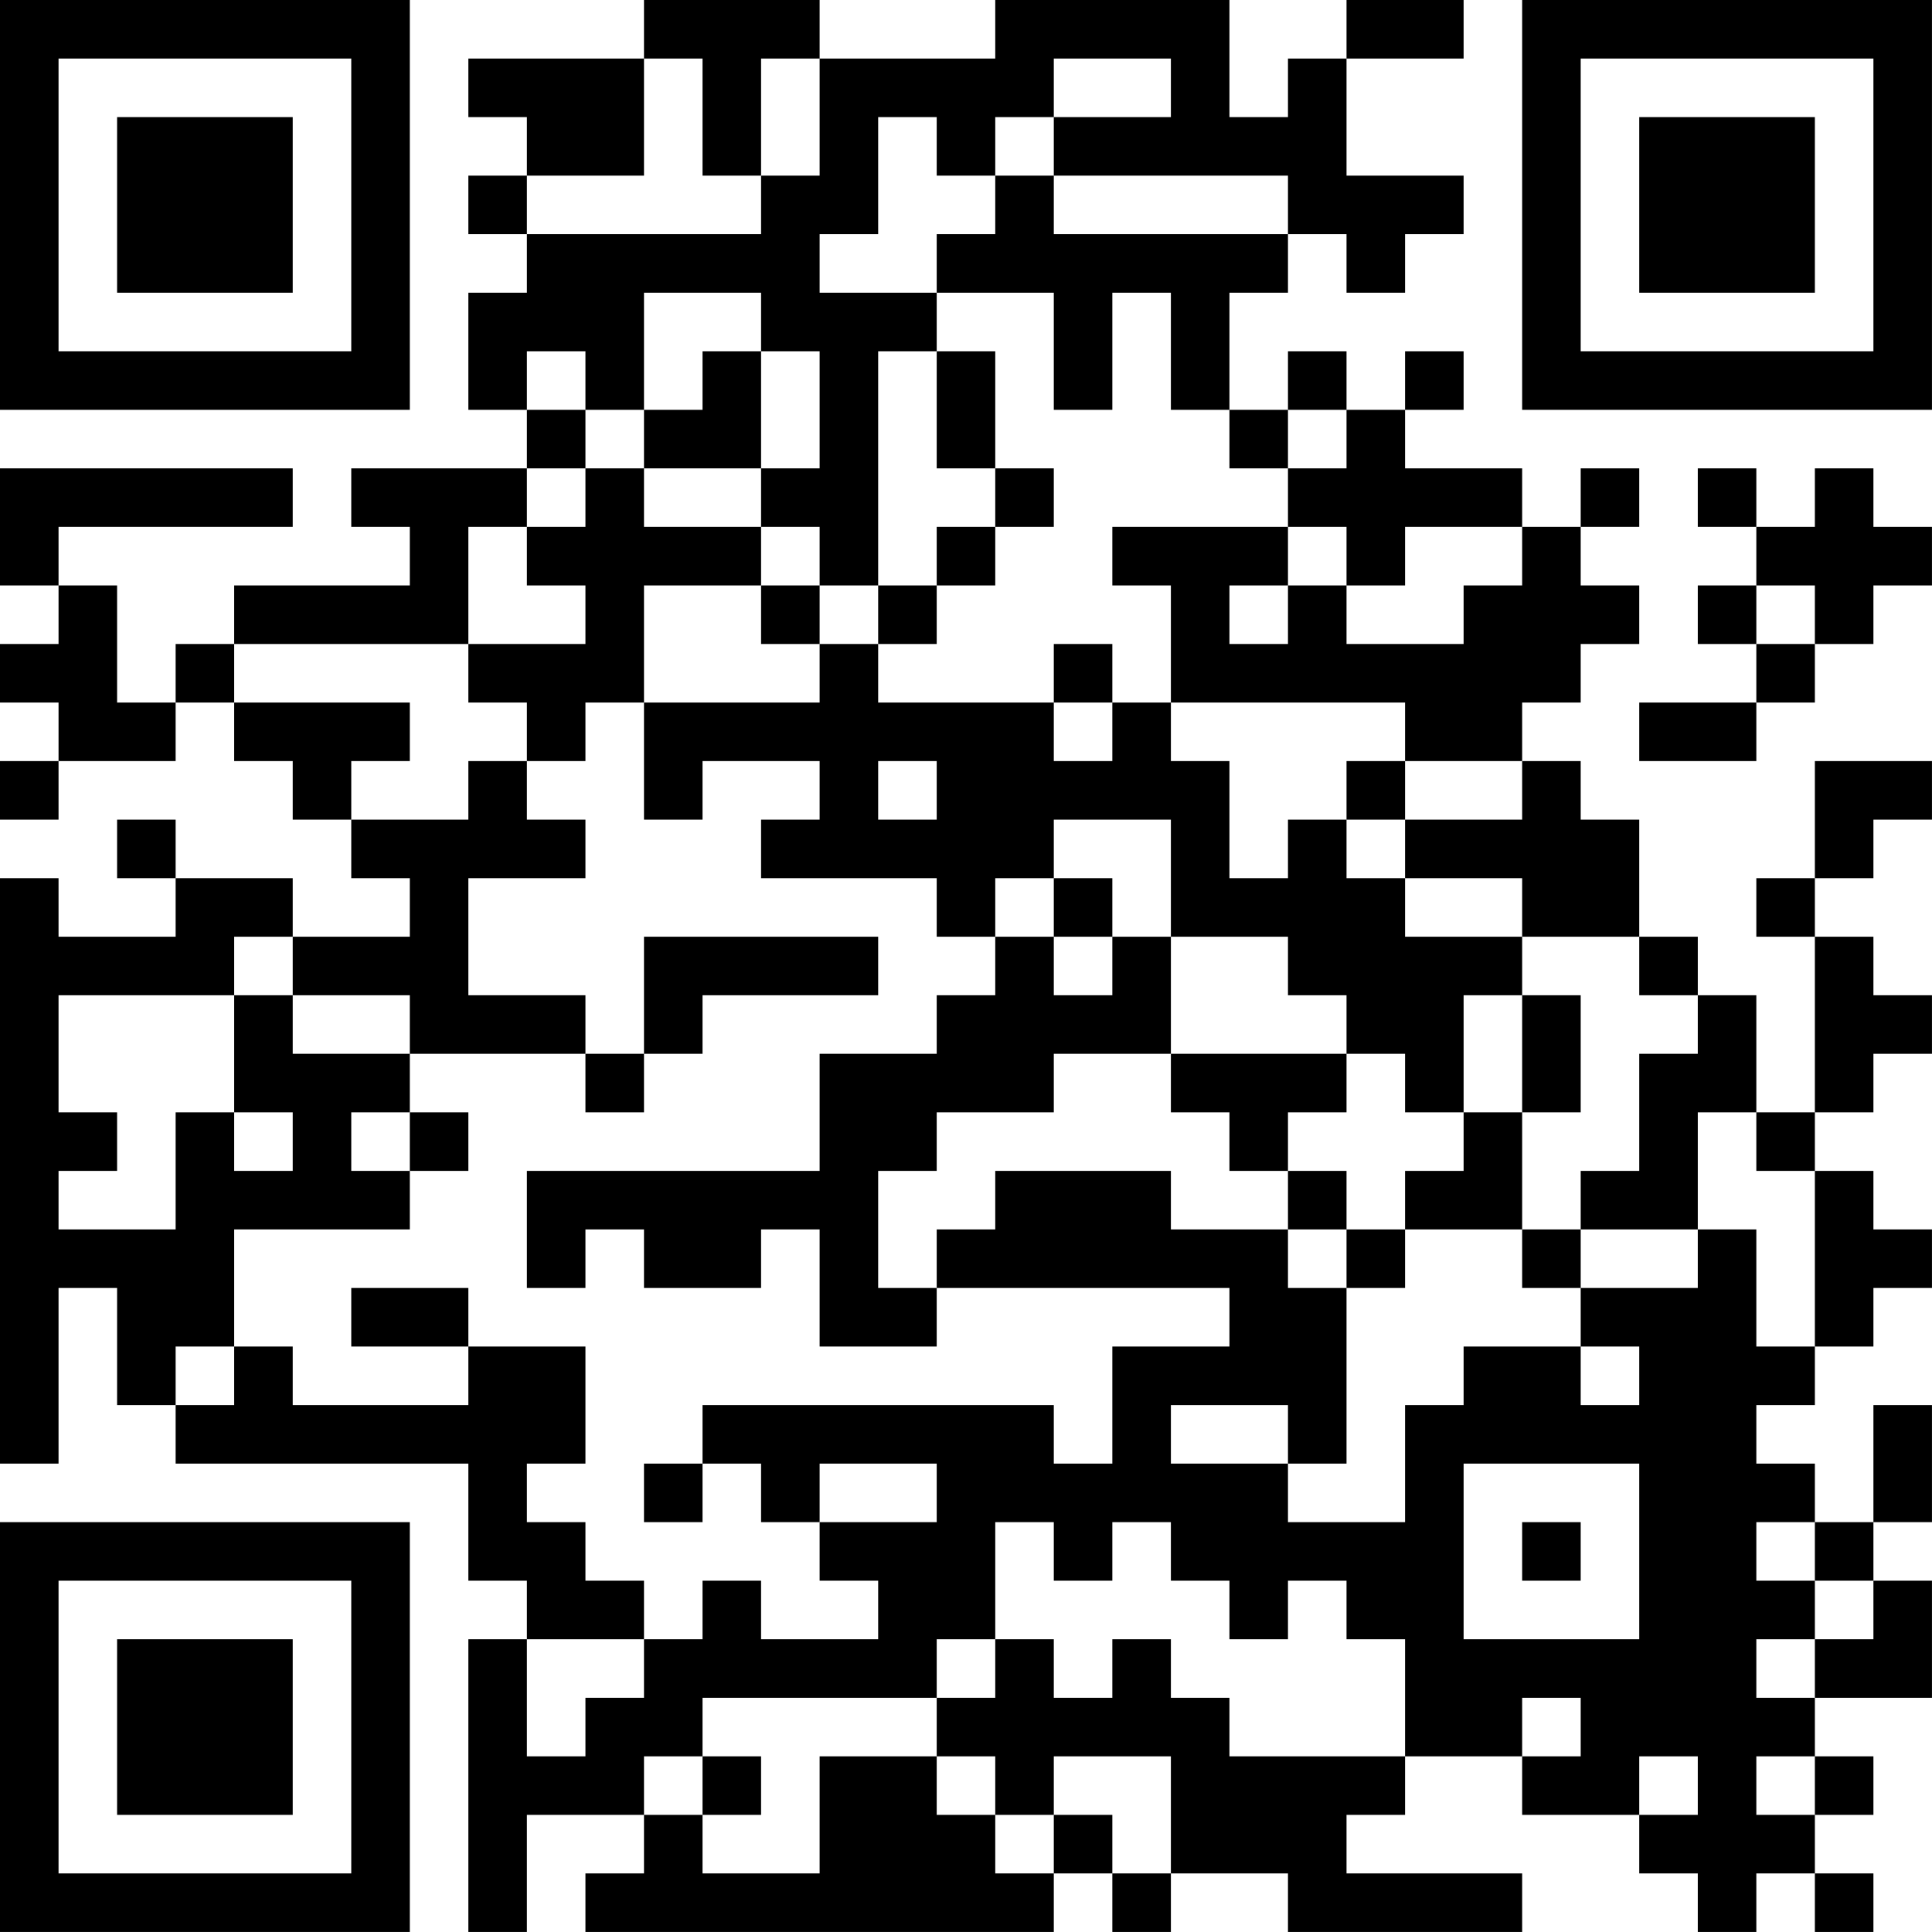 <?xml version="1.0" encoding="UTF-8"?>
<svg xmlns="http://www.w3.org/2000/svg" version="1.1" width="400" height="400" viewBox="0 0 400 400"><rect x="0" y="0" width="400" height="400" fill="#ffffff"/><g transform="scale(12.121)"><g transform="translate(0,0)"><path fill-rule="evenodd" d="M11 0L11 1L8 1L8 2L9 2L9 3L8 3L8 4L9 4L9 5L8 5L8 7L9 7L9 8L6 8L6 9L7 9L7 10L4 10L4 11L3 11L3 12L2 12L2 10L1 10L1 9L5 9L5 8L0 8L0 10L1 10L1 11L0 11L0 12L1 12L1 13L0 13L0 14L1 14L1 13L3 13L3 12L4 12L4 13L5 13L5 14L6 14L6 15L7 15L7 16L5 16L5 15L3 15L3 14L2 14L2 15L3 15L3 16L1 16L1 15L0 15L0 25L1 25L1 22L2 22L2 24L3 24L3 25L8 25L8 27L9 27L9 28L8 28L8 33L9 33L9 31L11 31L11 32L10 32L10 33L18 33L18 32L19 32L19 33L20 33L20 32L22 32L22 33L26 33L26 32L23 32L23 31L24 31L24 30L26 30L26 31L28 31L28 32L29 32L29 33L30 33L30 32L31 32L31 33L32 33L32 32L31 32L31 31L32 31L32 30L31 30L31 29L33 29L33 27L32 27L32 26L33 26L33 24L32 24L32 26L31 26L31 25L30 25L30 24L31 24L31 23L32 23L32 22L33 22L33 21L32 21L32 20L31 20L31 19L32 19L32 18L33 18L33 17L32 17L32 16L31 16L31 15L32 15L32 14L33 14L33 13L31 13L31 15L30 15L30 16L31 16L31 19L30 19L30 17L29 17L29 16L28 16L28 14L27 14L27 13L26 13L26 12L27 12L27 11L28 11L28 10L27 10L27 9L28 9L28 8L27 8L27 9L26 9L26 8L24 8L24 7L25 7L25 6L24 6L24 7L23 7L23 6L22 6L22 7L21 7L21 5L22 5L22 4L23 4L23 5L24 5L24 4L25 4L25 3L23 3L23 1L25 1L25 0L23 0L23 1L22 1L22 2L21 2L21 0L17 0L17 1L14 1L14 0ZM11 1L11 3L9 3L9 4L13 4L13 3L14 3L14 1L13 1L13 3L12 3L12 1ZM18 1L18 2L17 2L17 3L16 3L16 2L15 2L15 4L14 4L14 5L16 5L16 6L15 6L15 10L14 10L14 9L13 9L13 8L14 8L14 6L13 6L13 5L11 5L11 7L10 7L10 6L9 6L9 7L10 7L10 8L9 8L9 9L8 9L8 11L4 11L4 12L7 12L7 13L6 13L6 14L8 14L8 13L9 13L9 14L10 14L10 15L8 15L8 17L10 17L10 18L7 18L7 17L5 17L5 16L4 16L4 17L1 17L1 19L2 19L2 20L1 20L1 21L3 21L3 19L4 19L4 20L5 20L5 19L4 19L4 17L5 17L5 18L7 18L7 19L6 19L6 20L7 20L7 21L4 21L4 23L3 23L3 24L4 24L4 23L5 23L5 24L8 24L8 23L10 23L10 25L9 25L9 26L10 26L10 27L11 27L11 28L9 28L9 30L10 30L10 29L11 29L11 28L12 28L12 27L13 27L13 28L15 28L15 27L14 27L14 26L16 26L16 25L14 25L14 26L13 26L13 25L12 25L12 24L18 24L18 25L19 25L19 23L21 23L21 22L16 22L16 21L17 21L17 20L20 20L20 21L22 21L22 22L23 22L23 25L22 25L22 24L20 24L20 25L22 25L22 26L24 26L24 24L25 24L25 23L27 23L27 24L28 24L28 23L27 23L27 22L29 22L29 21L30 21L30 23L31 23L31 20L30 20L30 19L29 19L29 21L27 21L27 20L28 20L28 18L29 18L29 17L28 17L28 16L26 16L26 15L24 15L24 14L26 14L26 13L24 13L24 12L20 12L20 10L19 10L19 9L22 9L22 10L21 10L21 11L22 11L22 10L23 10L23 11L25 11L25 10L26 10L26 9L24 9L24 10L23 10L23 9L22 9L22 8L23 8L23 7L22 7L22 8L21 8L21 7L20 7L20 5L19 5L19 7L18 7L18 5L16 5L16 4L17 4L17 3L18 3L18 4L22 4L22 3L18 3L18 2L20 2L20 1ZM12 6L12 7L11 7L11 8L10 8L10 9L9 9L9 10L10 10L10 11L8 11L8 12L9 12L9 13L10 13L10 12L11 12L11 14L12 14L12 13L14 13L14 14L13 14L13 15L16 15L16 16L17 16L17 17L16 17L16 18L14 18L14 20L9 20L9 22L10 22L10 21L11 21L11 22L13 22L13 21L14 21L14 23L16 23L16 22L15 22L15 20L16 20L16 19L18 19L18 18L20 18L20 19L21 19L21 20L22 20L22 21L23 21L23 22L24 22L24 21L26 21L26 22L27 22L27 21L26 21L26 19L27 19L27 17L26 17L26 16L24 16L24 15L23 15L23 14L24 14L24 13L23 13L23 14L22 14L22 15L21 15L21 13L20 13L20 12L19 12L19 11L18 11L18 12L15 12L15 11L16 11L16 10L17 10L17 9L18 9L18 8L17 8L17 6L16 6L16 8L17 8L17 9L16 9L16 10L15 10L15 11L14 11L14 10L13 10L13 9L11 9L11 8L13 8L13 6ZM29 8L29 9L30 9L30 10L29 10L29 11L30 11L30 12L28 12L28 13L30 13L30 12L31 12L31 11L32 11L32 10L33 10L33 9L32 9L32 8L31 8L31 9L30 9L30 8ZM11 10L11 12L14 12L14 11L13 11L13 10ZM30 10L30 11L31 11L31 10ZM18 12L18 13L19 13L19 12ZM15 13L15 14L16 14L16 13ZM18 14L18 15L17 15L17 16L18 16L18 17L19 17L19 16L20 16L20 18L23 18L23 19L22 19L22 20L23 20L23 21L24 21L24 20L25 20L25 19L26 19L26 17L25 17L25 19L24 19L24 18L23 18L23 17L22 17L22 16L20 16L20 14ZM18 15L18 16L19 16L19 15ZM11 16L11 18L10 18L10 19L11 19L11 18L12 18L12 17L15 17L15 16ZM7 19L7 20L8 20L8 19ZM6 22L6 23L8 23L8 22ZM11 25L11 26L12 26L12 25ZM25 25L25 28L28 28L28 25ZM17 26L17 28L16 28L16 29L12 29L12 30L11 30L11 31L12 31L12 32L14 32L14 30L16 30L16 31L17 31L17 32L18 32L18 31L19 31L19 32L20 32L20 30L18 30L18 31L17 31L17 30L16 30L16 29L17 29L17 28L18 28L18 29L19 29L19 28L20 28L20 29L21 29L21 30L24 30L24 28L23 28L23 27L22 27L22 28L21 28L21 27L20 27L20 26L19 26L19 27L18 27L18 26ZM26 26L26 27L27 27L27 26ZM30 26L30 27L31 27L31 28L30 28L30 29L31 29L31 28L32 28L32 27L31 27L31 26ZM26 29L26 30L27 30L27 29ZM12 30L12 31L13 31L13 30ZM28 30L28 31L29 31L29 30ZM30 30L30 31L31 31L31 30ZM0 0L0 7L7 7L7 0ZM1 1L1 6L6 6L6 1ZM2 2L2 5L5 5L5 2ZM26 0L26 7L33 7L33 0ZM27 1L27 6L32 6L32 1ZM28 2L28 5L31 5L31 2ZM0 26L0 33L7 33L7 26ZM1 27L1 32L6 32L6 27ZM2 28L2 31L5 31L5 28Z" fill="#000000"/></g></g></svg>
